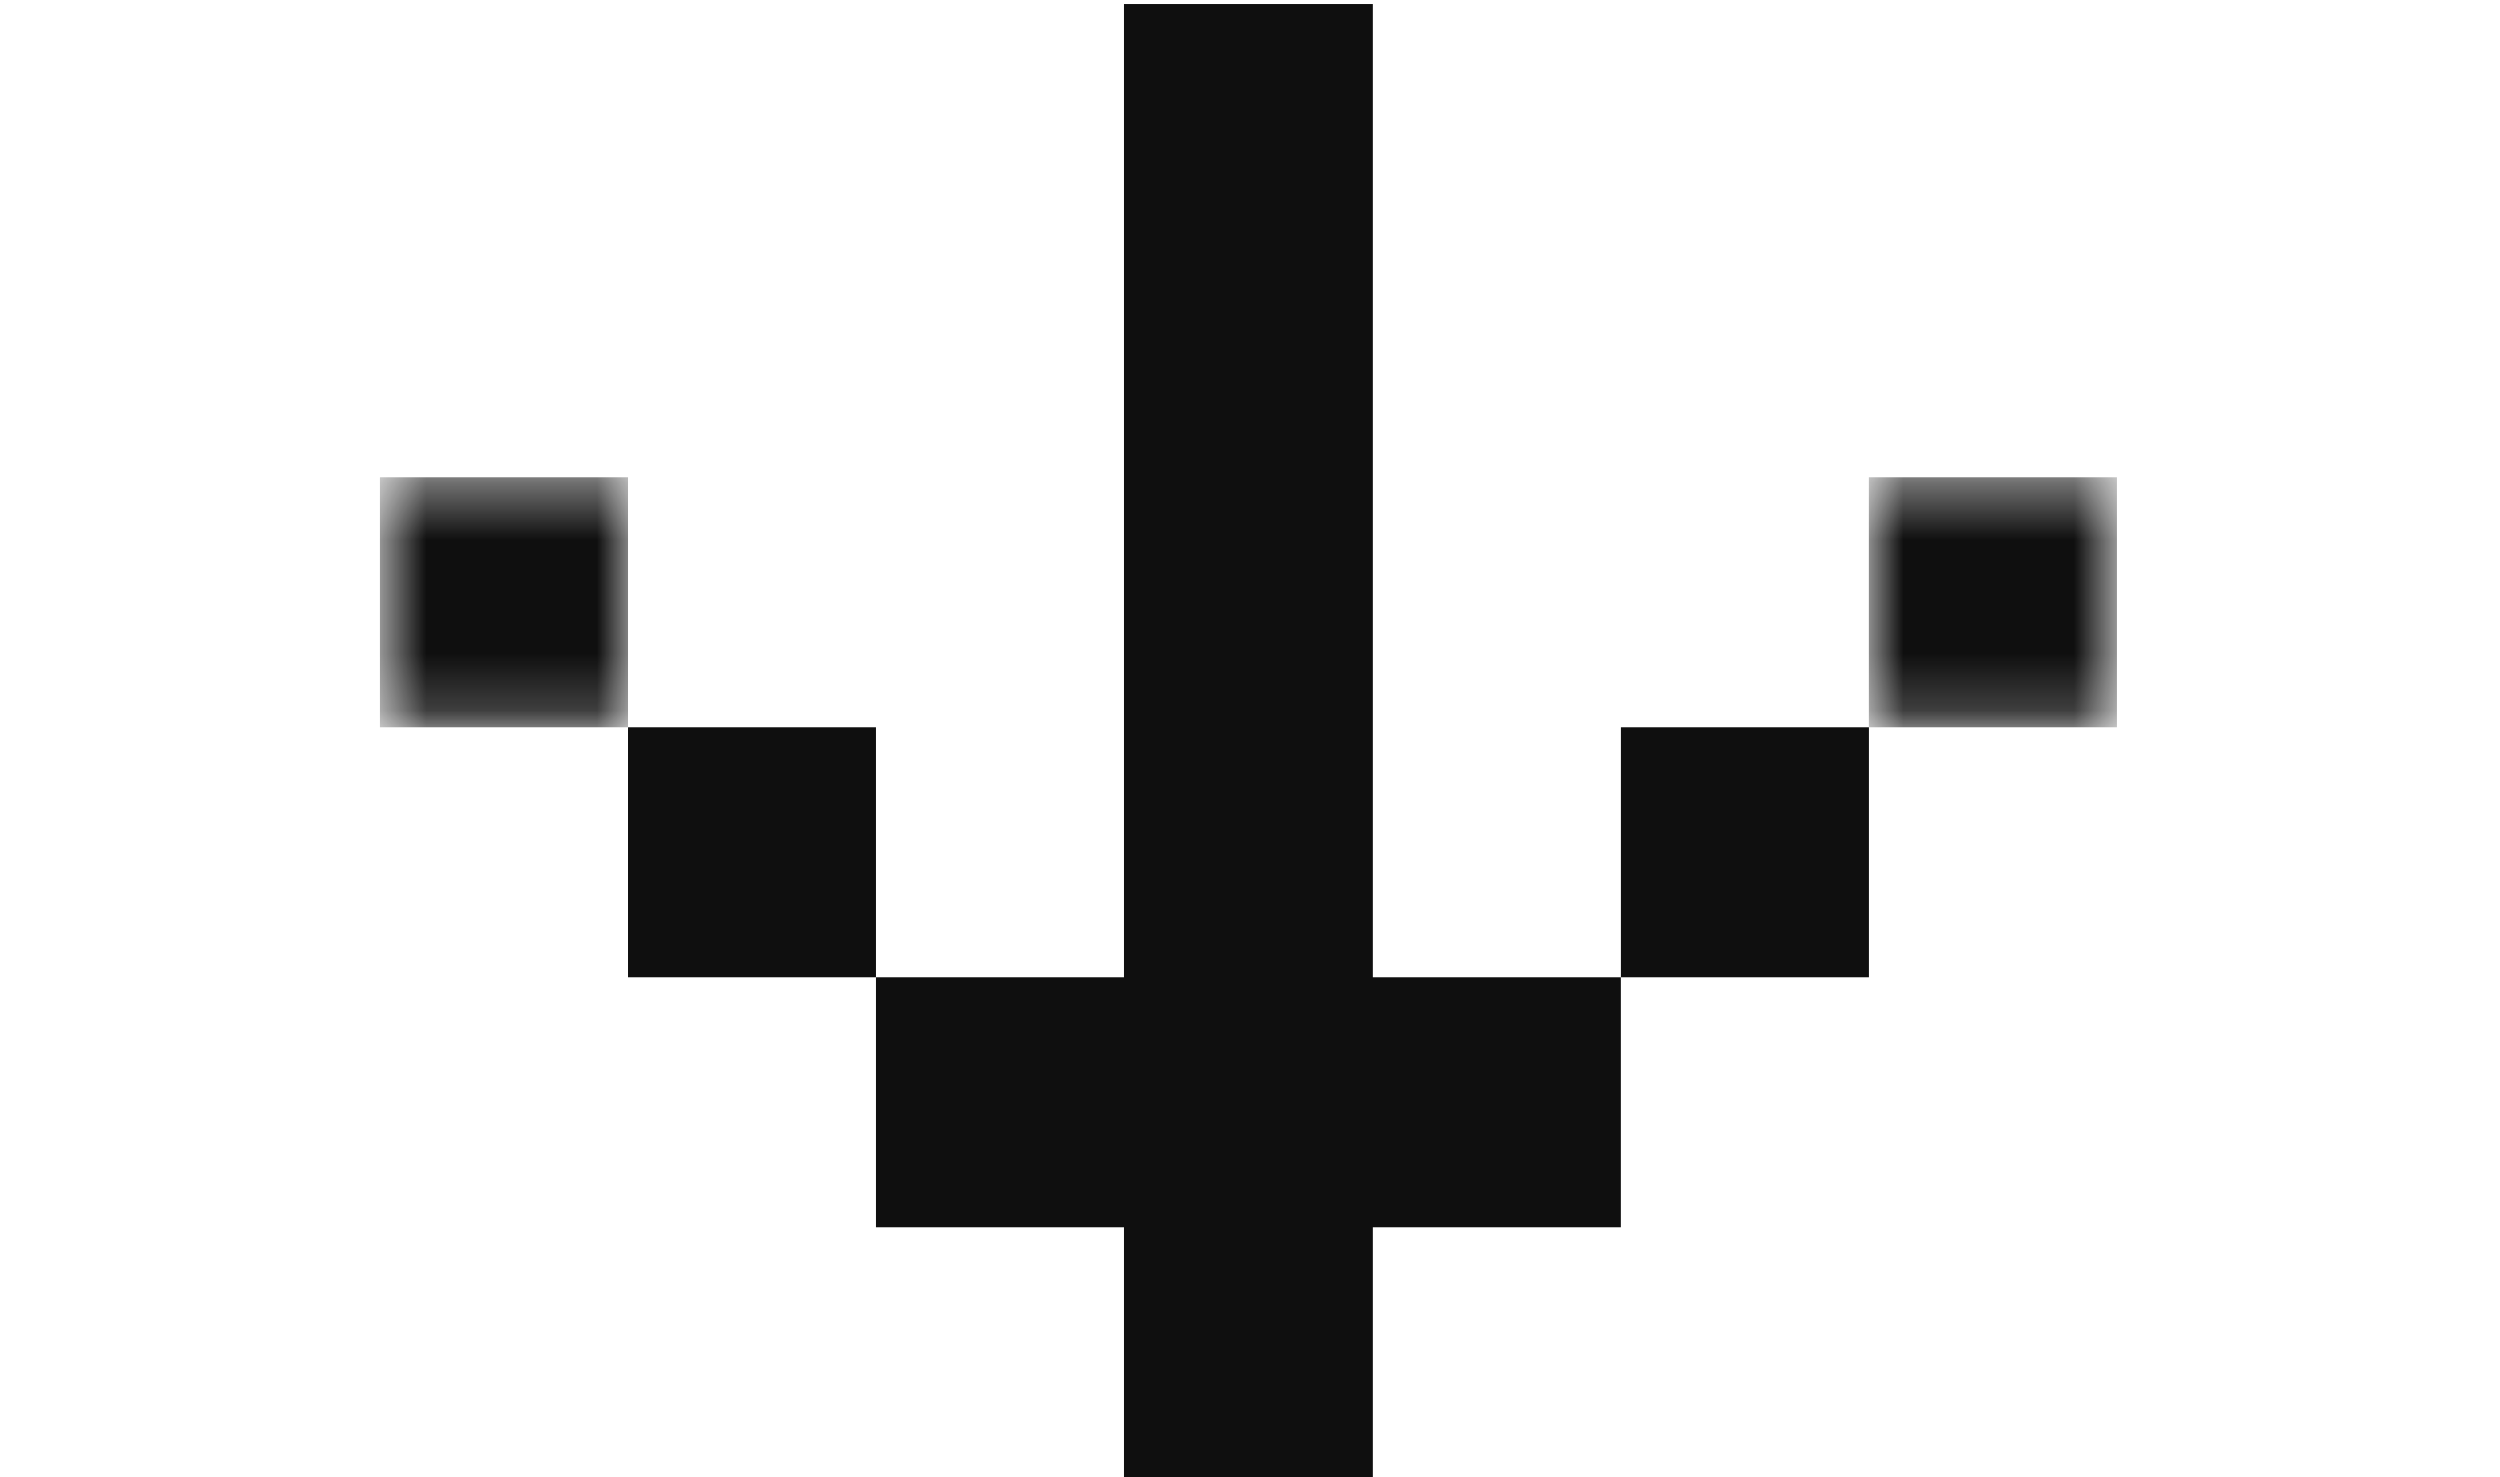 <svg width="44" height="26" viewBox="0 0 44 26" fill="none" xmlns="http://www.w3.org/2000/svg">
<g clip-path="url(#clip0_1610_585)">
<mask id="mask0_1610_585" style="mask-type:luminance" maskUnits="userSpaceOnUse" x="6" y="8" width="6" height="5">
<path d="M11.146 8.4V12.8H6.682V8.4H11.146Z" fill="white"/>
</mask>
<g mask="url(#mask0_1610_585)">
<path d="M11.053 8.4V12.8H6.687V8.4H11.053Z" fill="#0F0F0F"/>
</g>
<path d="M15.417 12.8V17.2H11.053V12.8H15.417Z" fill="#0F0F0F"/>
<path d="M24.162 21.6H28.527V17.2H24.162V0.071L19.782 0.071V17.2H15.417V21.6H19.782V26H24.162V21.6Z" fill="#0F0F0F"/>
<path d="M32.893 12.8V17.2H28.528V12.8H32.893Z" fill="#0F0F0F"/>
<mask id="mask1_1610_585" style="mask-type:luminance" maskUnits="userSpaceOnUse" x="32" y="8" width="6" height="5">
<path d="M37.263 8.4V12.8H32.853V8.4H37.263Z" fill="white"/>
</mask>
<g mask="url(#mask1_1610_585)">
<path d="M37.258 8.4V12.8H32.892V8.4H37.258Z" fill="#0F0F0F"/>
</g>
</g>
<defs>
<clipPath id="clip0_1610_585">
<rect width="26" height="44" fill="white" transform="matrix(0 1 -1 0 44 0)"/>
</clipPath>
</defs>
</svg>

